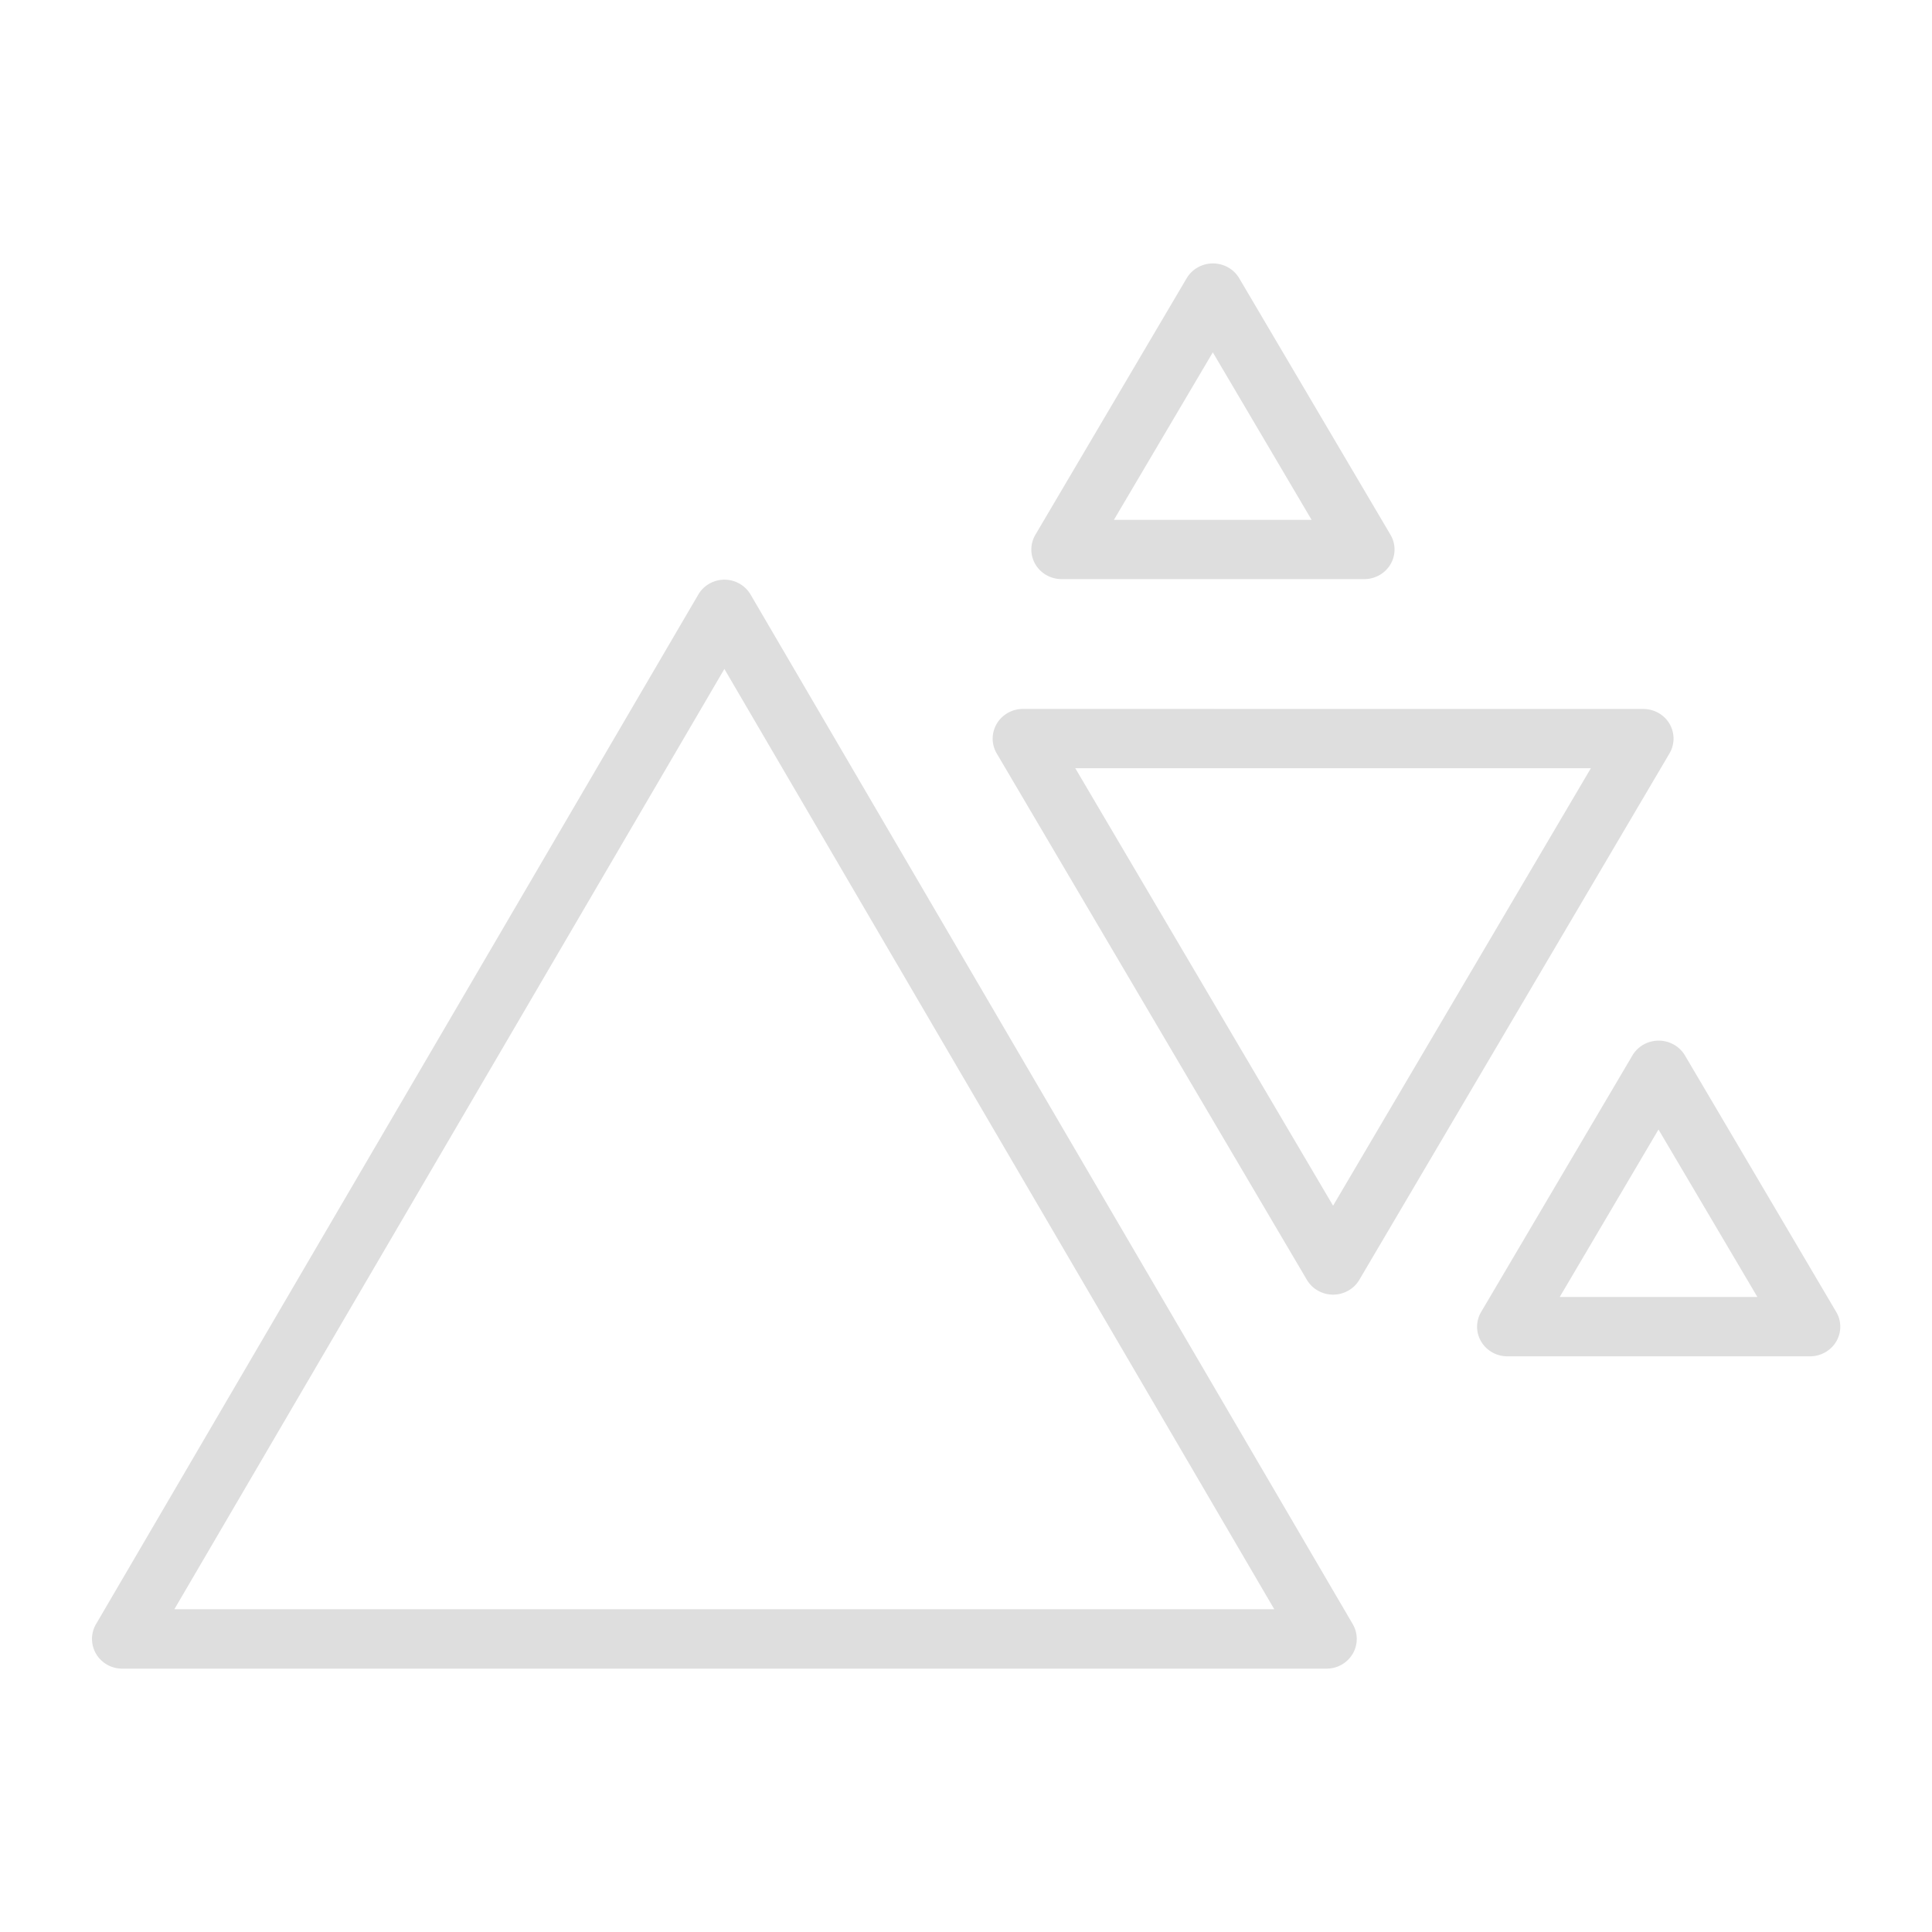 <svg width="16" height="16" version="1.1" viewBox="0 0 16 16" xmlns="http://www.w3.org/2000/svg">
 <g id="layercompo">
  <path d="m0 0h16v16h-16z" opacity="0"/>
  <path d="m10.031 2.182a0.245 0.251 90 0 0-0.204 0.123l-1.252 2.123a0.245 0.251 90 0 0 0.218 0.368h2.504a0.245 0.251 90 0 0 0.218-0.368l-1.252-2.123a0.245 0.251 90 0 0-0.231-0.123zm0.013 0.736 0.818 1.387h-1.637zm-4.058 1.883a0.25 0.246 0 0 0-0.203 0.123l-4.987 8.525a0.25 0.246 0 0 0 0.217 0.37h9.972a0.25 0.246 0 0 0 0.217-0.37l-4.986-8.525a0.25 0.246 0 0 0-0.23-0.123zm0.013 0.739 4.554 7.787h-9.109zm2.472 0.331a0.246 0.251 90 0 0-0.217 0.368l2.569 4.36a0.246 0.251 90 0 0 0.434 4.83e-4l2.569-4.36a0.246 0.251 90 0 0-0.007-0.257 0.246 0.251 90 0 0-0.21-0.111zm0.434 0.491h4.27l-2.135 3.623zm4.818 2.256a0.245 0.251 90 0 0-4.86e-4 4.837e-4 0.245 0.251 90 0 0-0.204 0.123l-1.252 2.123a0.245 0.251 90 0 0 0.218 0.368h2.504a0.245 0.251 90 0 0 0.218-0.368l-1.252-2.123a0.245 0.251 90 0 0-0.23-0.123zm0.012 0.736 0.819 1.387h-1.637z" fill="#dedede"/>
 </g>
</svg>
